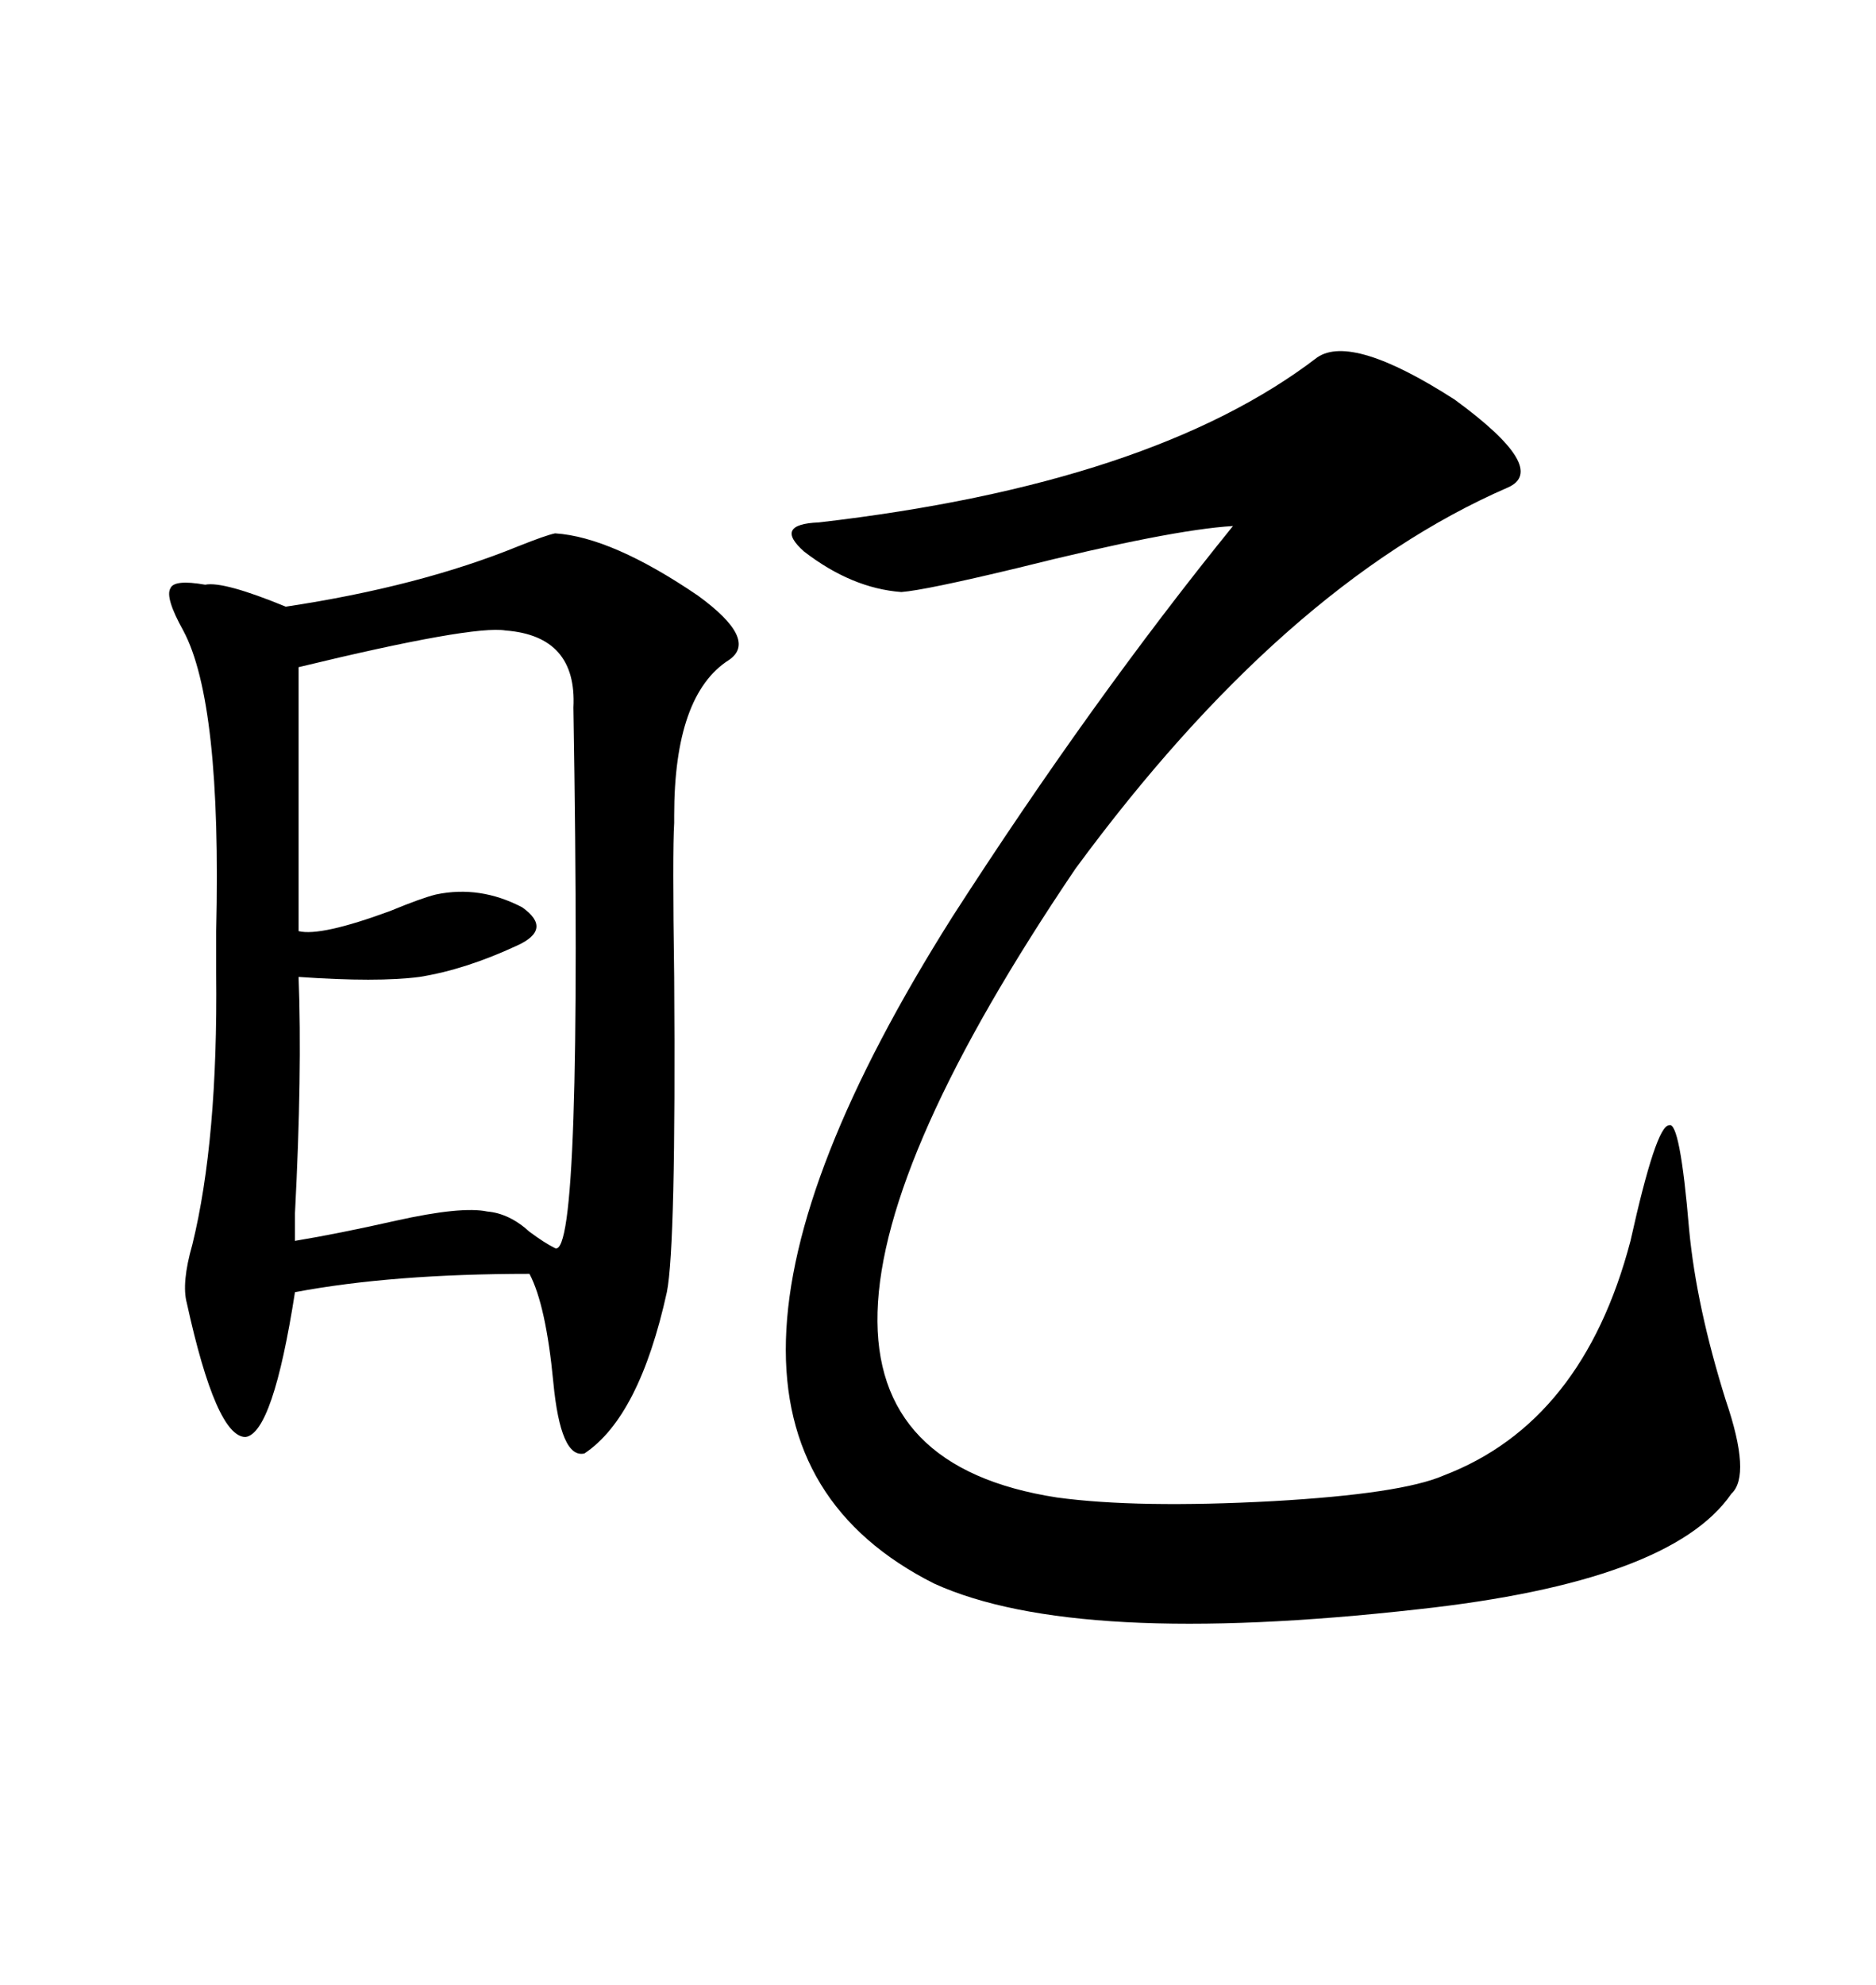 <svg xmlns="http://www.w3.org/2000/svg" xmlns:xlink="http://www.w3.org/1999/xlink" width="300" height="317.285"><path d="M88.77 85.25L88.77 85.25Q97.85 85.84 111.62 95.21L111.62 95.21Q121.29 102.25 116.60 105.47L116.60 105.47Q107.81 111.04 107.81 130.37L107.81 130.37Q107.81 131.25 107.81 131.54L107.81 131.54Q107.52 136.23 107.81 156.15L107.81 156.15Q108.11 199.22 106.64 206.54L106.64 206.54Q102.25 226.46 93.46 232.32L93.46 232.32Q89.65 233.20 88.48 220.90L88.48 220.90Q87.30 208.59 84.67 203.61L84.67 203.61Q62.70 203.61 47.17 206.54L47.17 206.54Q43.65 229.10 39.26 229.69L39.26 229.69Q34.57 229.69 29.88 208.30L29.88 208.30Q29.00 205.08 30.76 198.93L30.76 198.93Q34.86 182.23 34.57 155.57L34.57 155.57Q34.57 153.52 34.57 148.83L34.57 148.83Q35.45 112.21 29.30 100.78L29.30 100.78Q26.37 95.51 27.25 94.04L27.25 94.04Q27.83 92.58 32.81 93.46L32.81 93.46Q35.74 92.87 45.70 96.97L45.70 96.97Q67.09 93.75 82.91 87.30L82.91 87.30Q87.30 85.55 88.77 85.25ZM210.64 57.13L210.64 57.13Q216.21 53.32 232.62 63.87L232.62 63.87Q247.85 75 241.11 77.93L241.11 77.93Q205.37 93.46 171.97 138.87L171.97 138.87Q110.16 230.27 169.04 239.36L169.04 239.36Q181.93 241.11 203.61 239.94L203.61 239.94Q224.12 238.77 230.86 235.84L230.86 235.84Q253.13 227.34 260.74 198.34L260.74 198.34Q264.84 179.88 266.89 179.88L266.89 179.88Q268.65 179.00 270.12 196.58L270.12 196.58Q271.29 208.89 275.98 223.83L275.98 223.83Q280.08 235.84 276.86 238.77L276.86 238.77Q267.19 252.83 226.76 257.23L226.76 257.23Q171.97 263.38 149.41 253.13L149.41 253.13Q100.49 228.52 152.34 146.48L152.34 146.48Q174.61 111.91 197.17 84.08L197.17 84.08Q187.21 84.67 162.60 90.82L162.60 90.82Q147.95 94.34 144.14 94.63L144.14 94.63Q136.23 94.04 128.61 88.18L128.61 88.18Q123.63 83.79 130.96 83.50L130.96 83.50Q184.28 77.34 210.64 57.13ZM80.86 100.78L80.86 100.78Q75.59 99.90 47.75 106.64L47.75 106.64L47.75 148.83Q51.27 149.71 62.40 145.61L62.40 145.61Q67.38 143.55 69.73 142.97L69.73 142.97Q76.76 141.50 83.50 145.02L83.50 145.02Q88.48 148.54 82.62 151.17L82.62 151.17Q74.41 154.98 67.09 156.15L67.09 156.15Q60.35 157.03 47.75 156.15L47.75 156.15Q48.34 171.39 47.17 193.95L47.17 193.95Q47.17 197.75 47.17 198.34L47.17 198.34Q54.20 197.17 63.28 195.12L63.28 195.12Q73.83 192.77 77.93 193.65L77.93 193.65Q81.45 193.95 84.67 196.88L84.67 196.88Q87.01 198.63 88.77 199.51L88.77 199.51Q93.16 201.27 91.70 113.09L91.70 113.09Q92.29 101.66 80.86 100.78Z"/></svg>